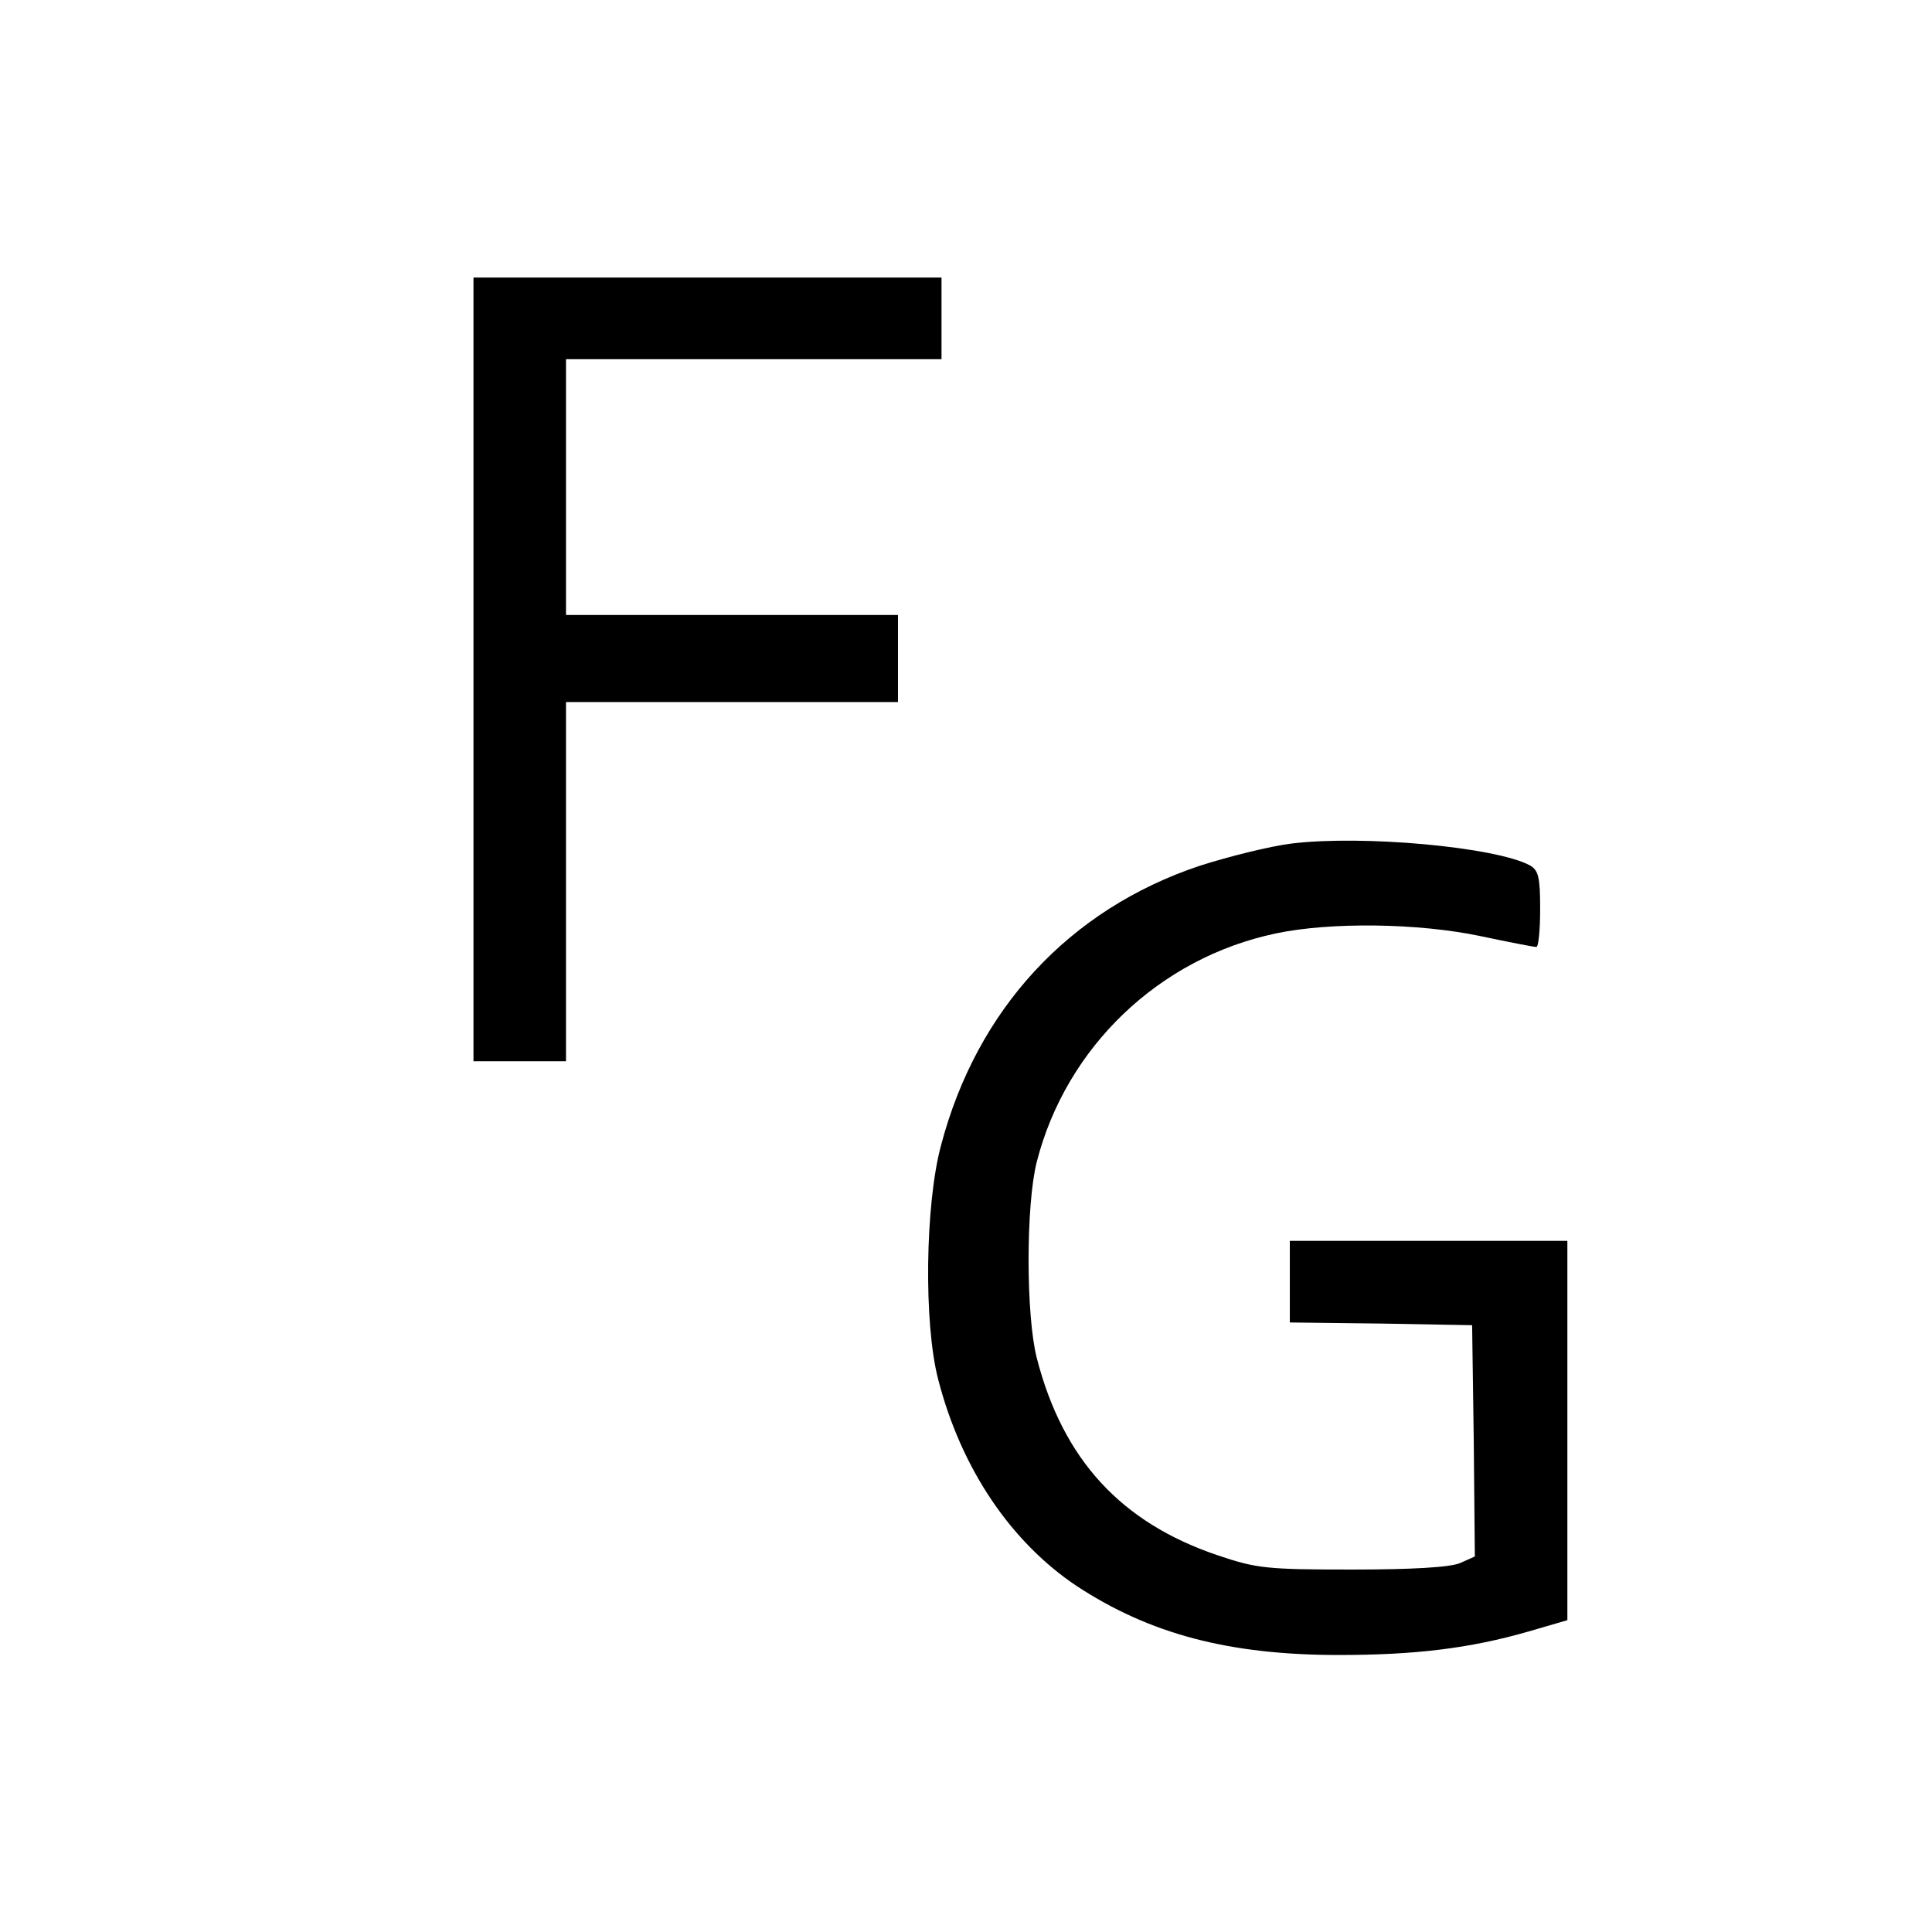 <?xml version="1.0" standalone="no"?>
<!DOCTYPE svg PUBLIC "-//W3C//DTD SVG 20010904//EN"
 "http://www.w3.org/TR/2001/REC-SVG-20010904/DTD/svg10.dtd">
<svg version="1.0" xmlns="http://www.w3.org/2000/svg"
 width="355pt" height="355pt" viewBox="0 0 355 355"
 preserveAspectRatio="xMidYMid meet">

<g transform="translate(0,355) scale(0.1,-0.1)"
fill="#000000" stroke="none">
<path d="M870 2320 l0 -720 85 0 85 0 0 330 0 330 305 0 305 0 0 80 0 80 -305
0 -305 0 0 235 0 235 345 0 345 0 0 75 0 75 -430 0 -430 0 0 -720z"/>
<path d="M2373 2000 c-40 -5 -116 -24 -169 -41 -239 -80 -409 -263 -475 -514
-29 -108 -32 -327 -5 -430 42 -163 133 -298 254 -379 134 -88 279 -127 482
-127 140 0 240 12 348 43 l72 21 0 348 0 349 -255 0 -255 0 0 -75 0 -75 168
-2 167 -3 3 -213 2 -212 -27 -12 c-18 -8 -90 -12 -198 -12 -157 0 -176 2 -247
26 -178 60 -285 176 -333 363 -20 79 -20 281 0 360 54 211 225 375 440 420
100 21 261 19 375 -5 52 -11 98 -20 103 -20 4 0 7 31 7 70 0 58 -3 71 -19 80
-64 34 -308 56 -438 40z"/>
</g>
</svg>
